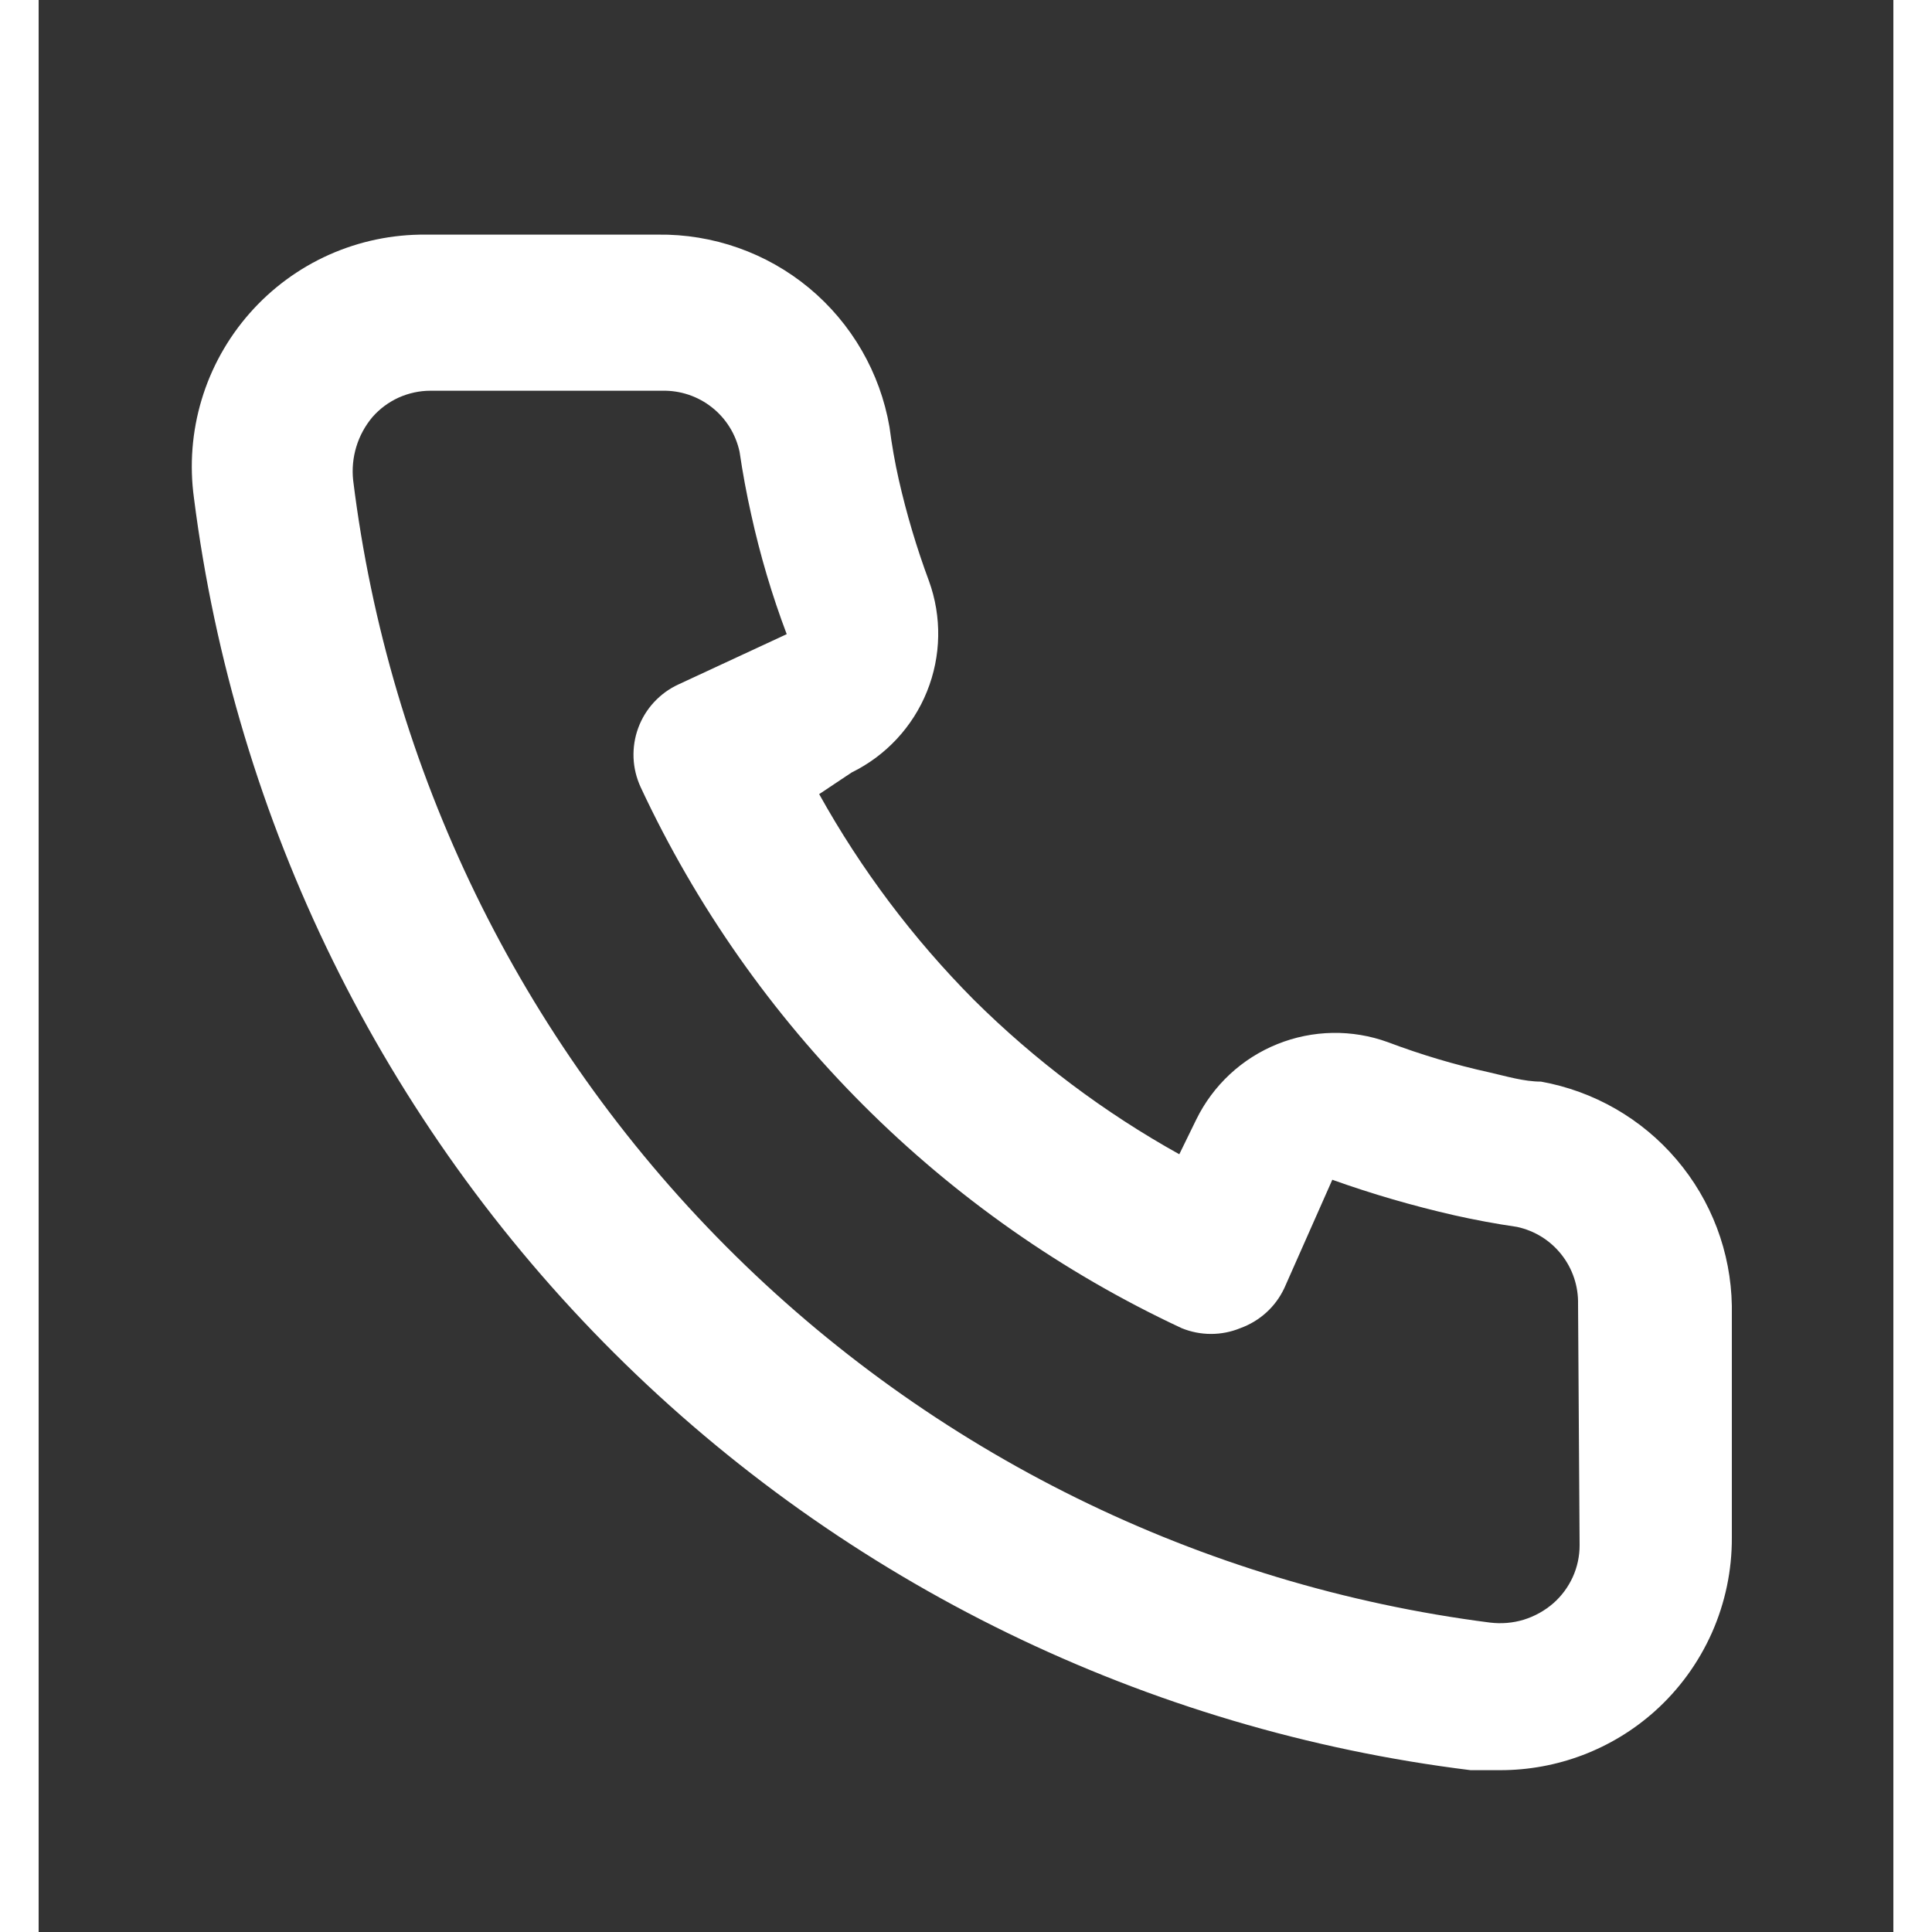 <svg width="21" height="21" viewBox="0 0 24 25" fill="none" xmlns="http://www.w3.org/2000/svg">
<rect x="0" y="0" width="24" height="25" fill="#333333" stroke="none"/>
<path d="M19.44 13.996C19.22 13.996 18.99 13.926 18.77 13.876C18.325 13.778 17.887 13.647 17.46 13.486C16.996 13.317 16.486 13.326 16.028 13.511C15.571 13.695 15.197 14.043 14.98 14.486L14.76 14.936C13.786 14.394 12.891 13.721 12.1 12.936C11.315 12.145 10.642 11.25 10.1 10.276L10.52 9.996C10.963 9.779 11.311 9.405 11.495 8.948C11.68 8.49 11.689 7.98 11.52 7.516C11.361 7.088 11.231 6.651 11.13 6.206C11.08 5.986 11.04 5.756 11.01 5.526C10.889 4.822 10.52 4.184 9.97 3.727C9.42 3.271 8.725 3.026 8.01 3.036H5.01C4.579 3.032 4.152 3.121 3.759 3.296C3.365 3.472 3.014 3.731 2.73 4.054C2.445 4.378 2.233 4.759 2.109 5.172C1.985 5.584 1.951 6.019 2.01 6.446C2.543 10.635 4.456 14.528 7.448 17.509C10.439 20.489 14.339 22.389 18.53 22.906H18.91C19.648 22.907 20.36 22.637 20.91 22.146C21.227 21.863 21.479 21.516 21.652 21.128C21.824 20.74 21.912 20.32 21.91 19.896V16.896C21.898 16.201 21.645 15.533 21.194 15.004C20.744 14.475 20.124 14.119 19.44 13.996ZM19.94 19.996C19.94 20.138 19.91 20.278 19.851 20.408C19.792 20.537 19.707 20.652 19.6 20.746C19.489 20.843 19.358 20.915 19.217 20.959C19.076 21.002 18.927 21.014 18.78 20.996C15.035 20.516 11.556 18.802 8.893 16.126C6.229 13.45 4.533 9.963 4.07 6.216C4.054 6.069 4.068 5.921 4.111 5.78C4.154 5.639 4.225 5.509 4.32 5.396C4.414 5.289 4.529 5.204 4.658 5.145C4.788 5.087 4.928 5.056 5.07 5.056H8.07C8.303 5.051 8.53 5.127 8.712 5.271C8.895 5.415 9.021 5.619 9.07 5.846C9.11 6.119 9.16 6.389 9.22 6.656C9.336 7.183 9.489 7.701 9.68 8.206L8.28 8.856C8.16 8.911 8.053 8.989 7.963 9.086C7.874 9.182 7.804 9.296 7.759 9.419C7.713 9.543 7.693 9.674 7.698 9.806C7.703 9.937 7.735 10.066 7.79 10.186C9.229 13.269 11.707 15.747 14.79 17.186C15.034 17.286 15.307 17.286 15.55 17.186C15.675 17.141 15.789 17.072 15.887 16.983C15.985 16.894 16.064 16.786 16.12 16.666L16.74 15.266C17.257 15.451 17.785 15.604 18.32 15.726C18.587 15.786 18.857 15.836 19.13 15.876C19.358 15.925 19.561 16.051 19.705 16.234C19.849 16.416 19.925 16.643 19.92 16.876L19.94 19.996Z" fill="#fff"/>
</svg>
